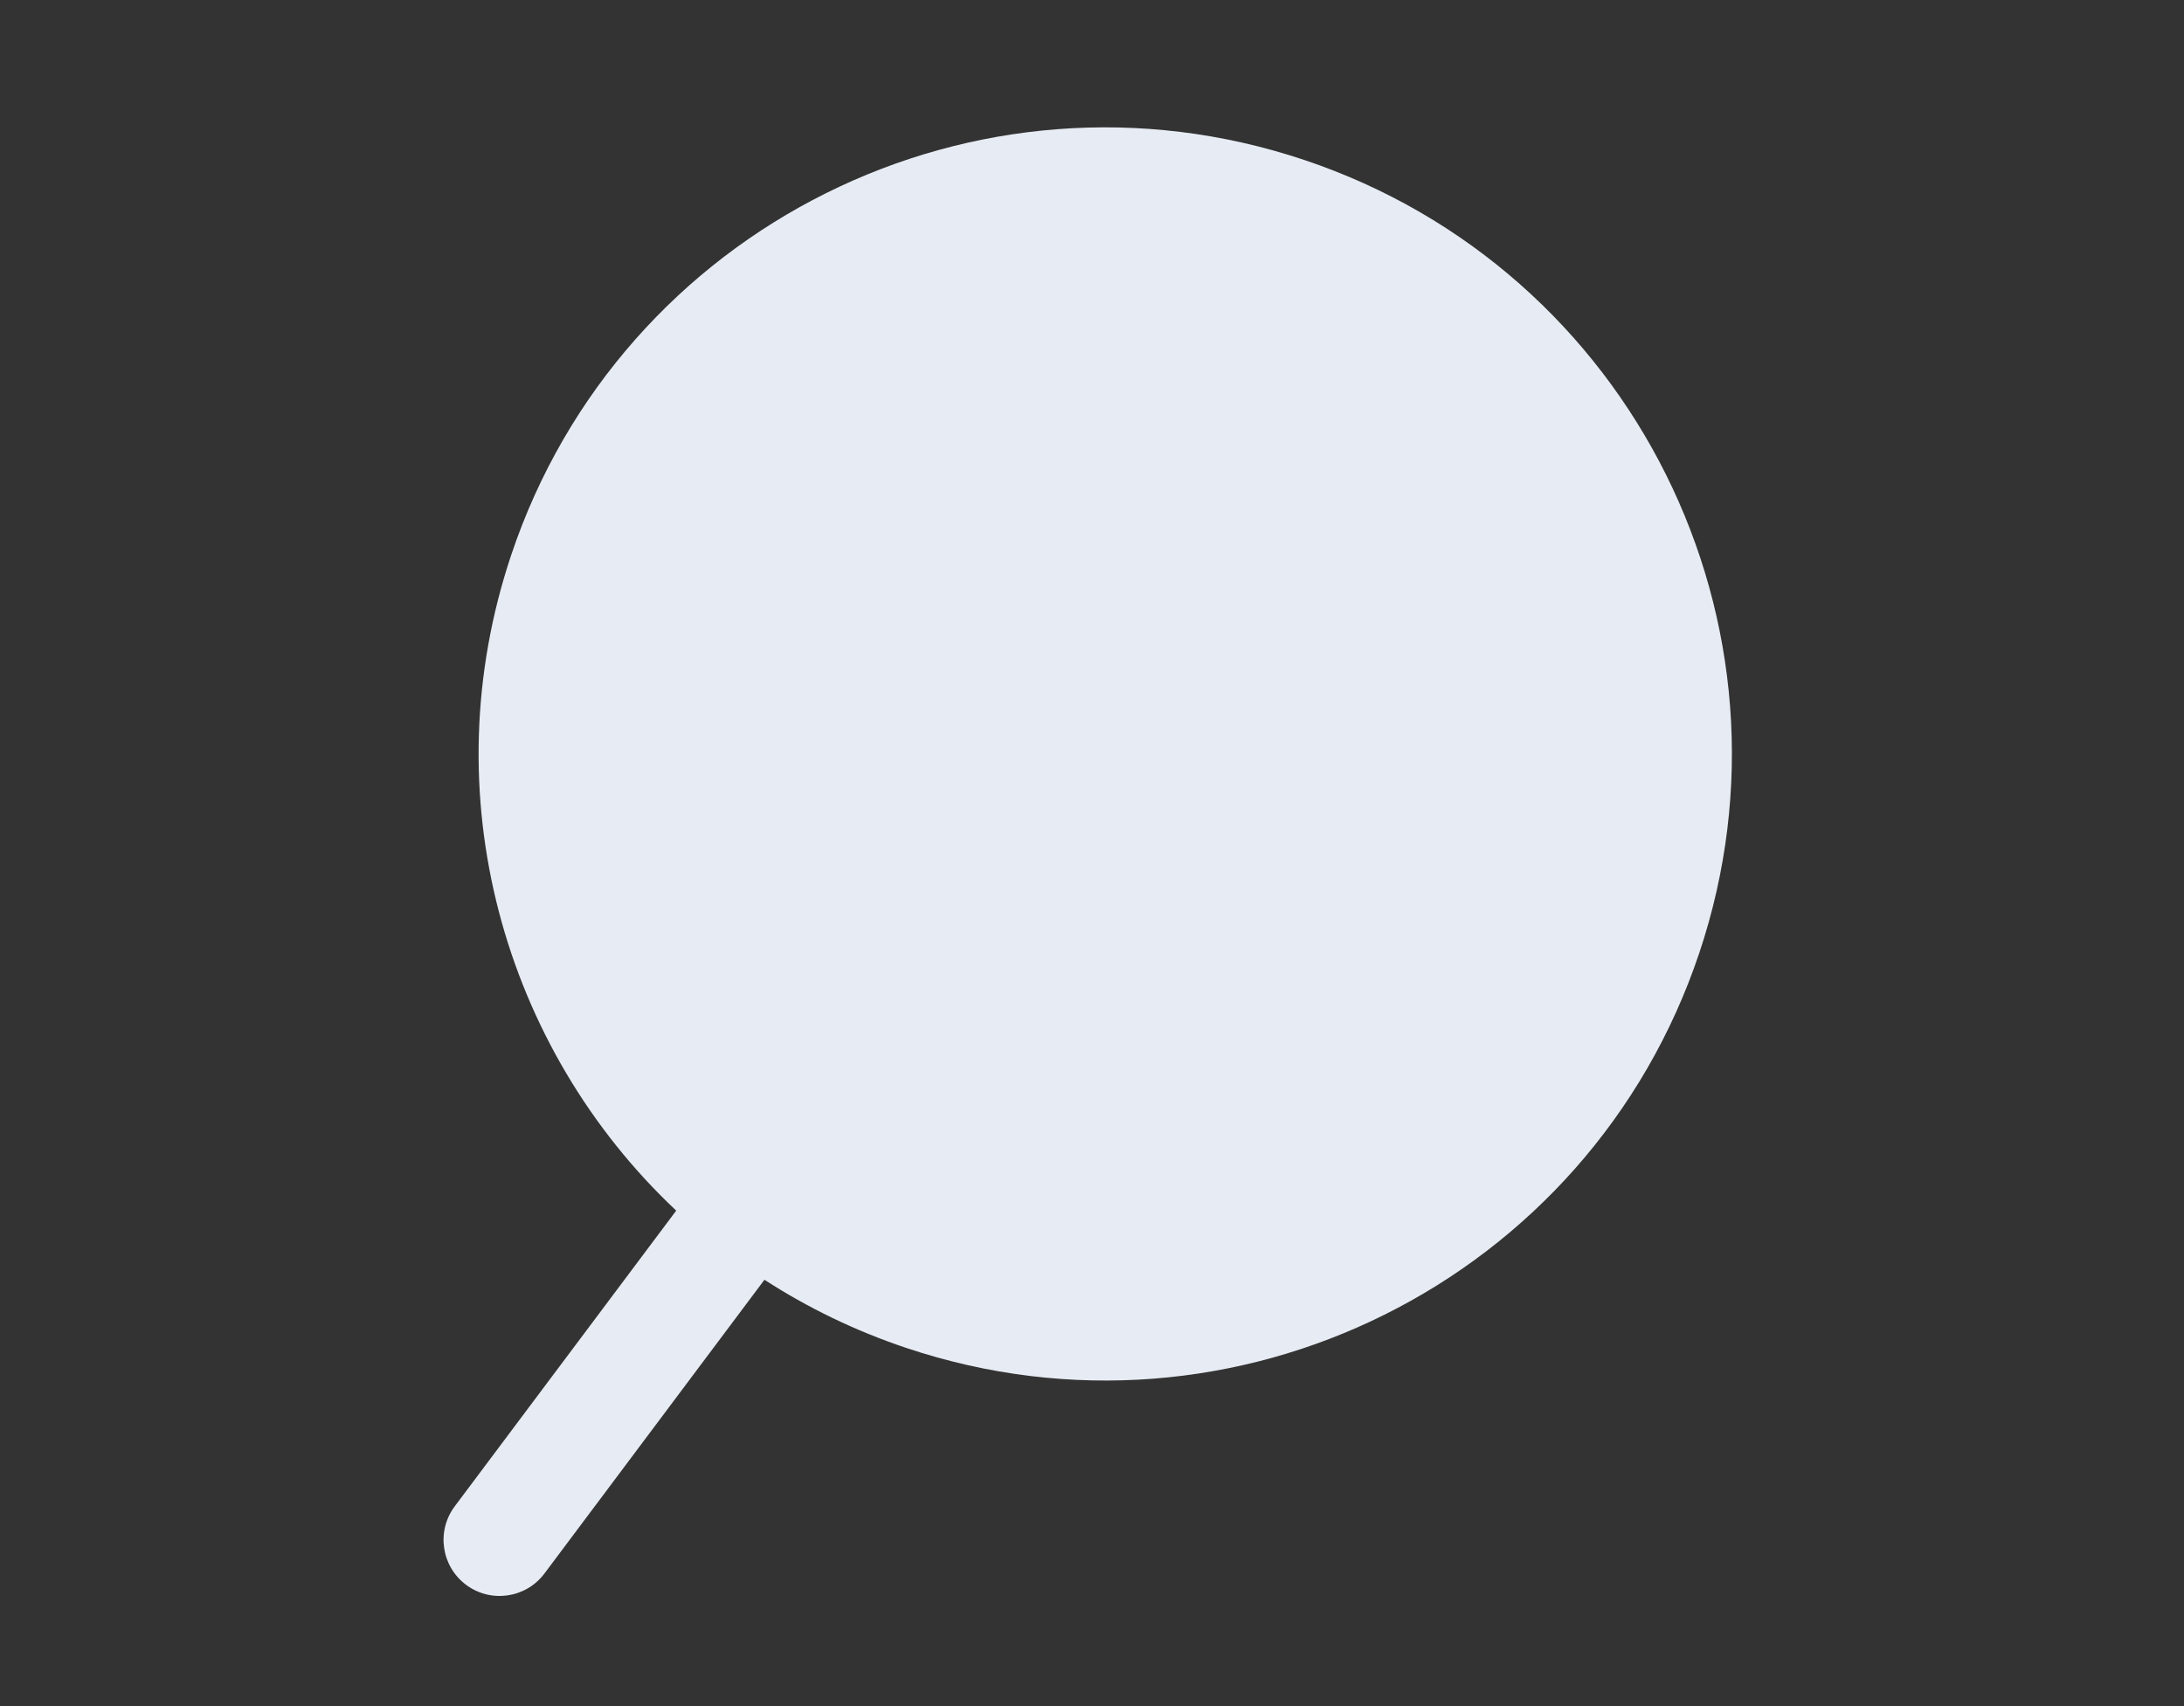 <svg width="343" height="268" viewBox="0 0 343 268" fill="none" xmlns="http://www.w3.org/2000/svg">
<rect x="0" y="0" width="343" height="268" fill="#333333" stroke="none"/>
<path d="M142.312 211.706C193.834 228.975 249.6 201.208 266.87 149.687C284.139 98.165 256.372 42.399 204.85 25.129C153.328 7.86 97.562 35.627 80.293 87.149C67.685 124.763 79.081 164.639 106.2 190.146L71.417 236.59C68.504 240.48 69.295 245.996 73.186 248.91C77.076 251.823 82.592 251.031 85.505 247.141L120.058 201.004C126.847 205.397 134.292 209.018 142.312 211.706Z" fill="#E7ECF4"/>
</svg>
